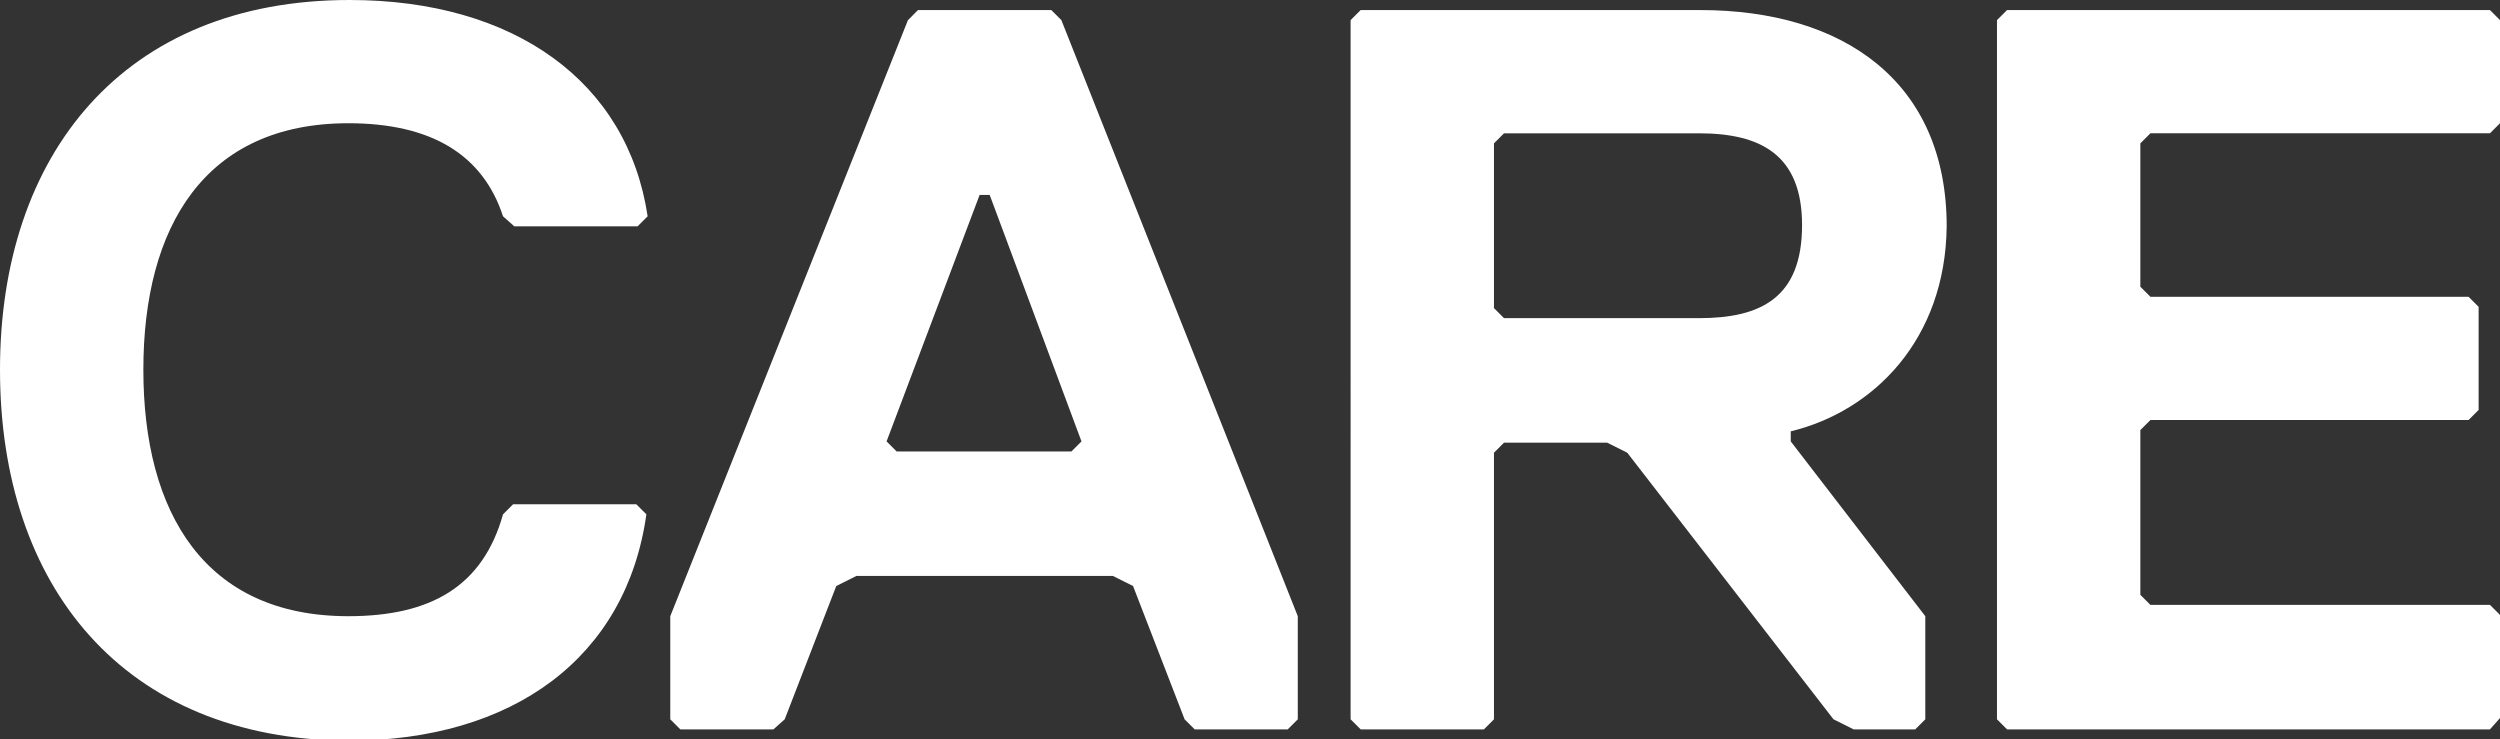 <?xml version="1.0" encoding="utf-8"?>
<!-- Generator: Adobe Illustrator 21.1.0, SVG Export Plug-In . SVG Version: 6.00 Build 0)  -->
<svg version="1.1" id="Layer_1" xmlns="http://www.w3.org/2000/svg" xmlns:xlink="http://www.w3.org/1999/xlink" x="0px" y="0px"
	 viewBox="0 0 198.8 58.8" style="enable-background:new 0 0 198.8 58.8;" xml:space="preserve">
<rect x="0" y="0" width="198.8" height="58.8" fill="#333333" stroke="none"/>
<style type="text/css">
	.st0{fill:#FFFFFF;}
</style>
<path class="st0" d="M40,40.9l0.8-0.8h9.8l0.8,0.8c-1.6,11.4-10.6,18-23.7,18C9.8,58.8,0,46.6,0,29.4C0,12.3,9.8,0,27.8,0
	c13.1,0,22.1,6.5,23.7,17.2L50.7,18h-9.8L40,17.2c-1.6-4.9-5.7-7.4-12.3-7.4c-11.4,0-16.3,8.2-16.3,19.6c0,11.4,4.9,19.6,16.3,19.6
	C34.3,49,38.4,46.6,40,40.9z"/>
<path class="st0" d="M102.4,58H95l-0.8-0.8l-4.1-10.6l-1.6-0.8H68.1l-1.6,0.8l-4.1,10.6L61.5,58h-7.4l-0.8-0.8V49L72.2,1.6L73,0.8
	h10.6l0.8,0.8L103.2,49v8.2L102.4,58z M78.7,15.5h-0.8l-7.4,19.6l0.8,0.8h13.9l0.8-0.8L78.7,15.5z"/>
<path class="st0" d="M142.4,34.3v0.8L153.1,49v8.2l-0.8,0.8h-4.9l-1.6-0.8L129.4,36l-1.6-0.8h-8.2l-0.8,0.8v21.2l-0.8,0.8h-9.8
	l-0.8-0.8V1.6l0.8-0.8h27c11.4,0,19.6,5.7,19.6,17.2C154.7,27,149,32.7,142.4,34.3z M135.1,10.6h-15.5l-0.8,0.8v13.1l0.8,0.8h15.5
	c4.9,0,8.2-1.6,8.2-7.4C143.3,12.3,140,10.6,135.1,10.6z"/>
<path class="st0" d="M198,58h-38.4l-0.8-0.8V1.6l0.8-0.8H198l0.8,0.8v8.2l-0.8,0.8h-27l-0.8,0.8v11.4l0.8,0.8h25.3l0.8,0.8v8.2
	l-0.8,0.8H171l-0.8,0.8v13.1l0.8,0.8h27l0.8,0.8v8.2L198,58z"/>
</svg>
